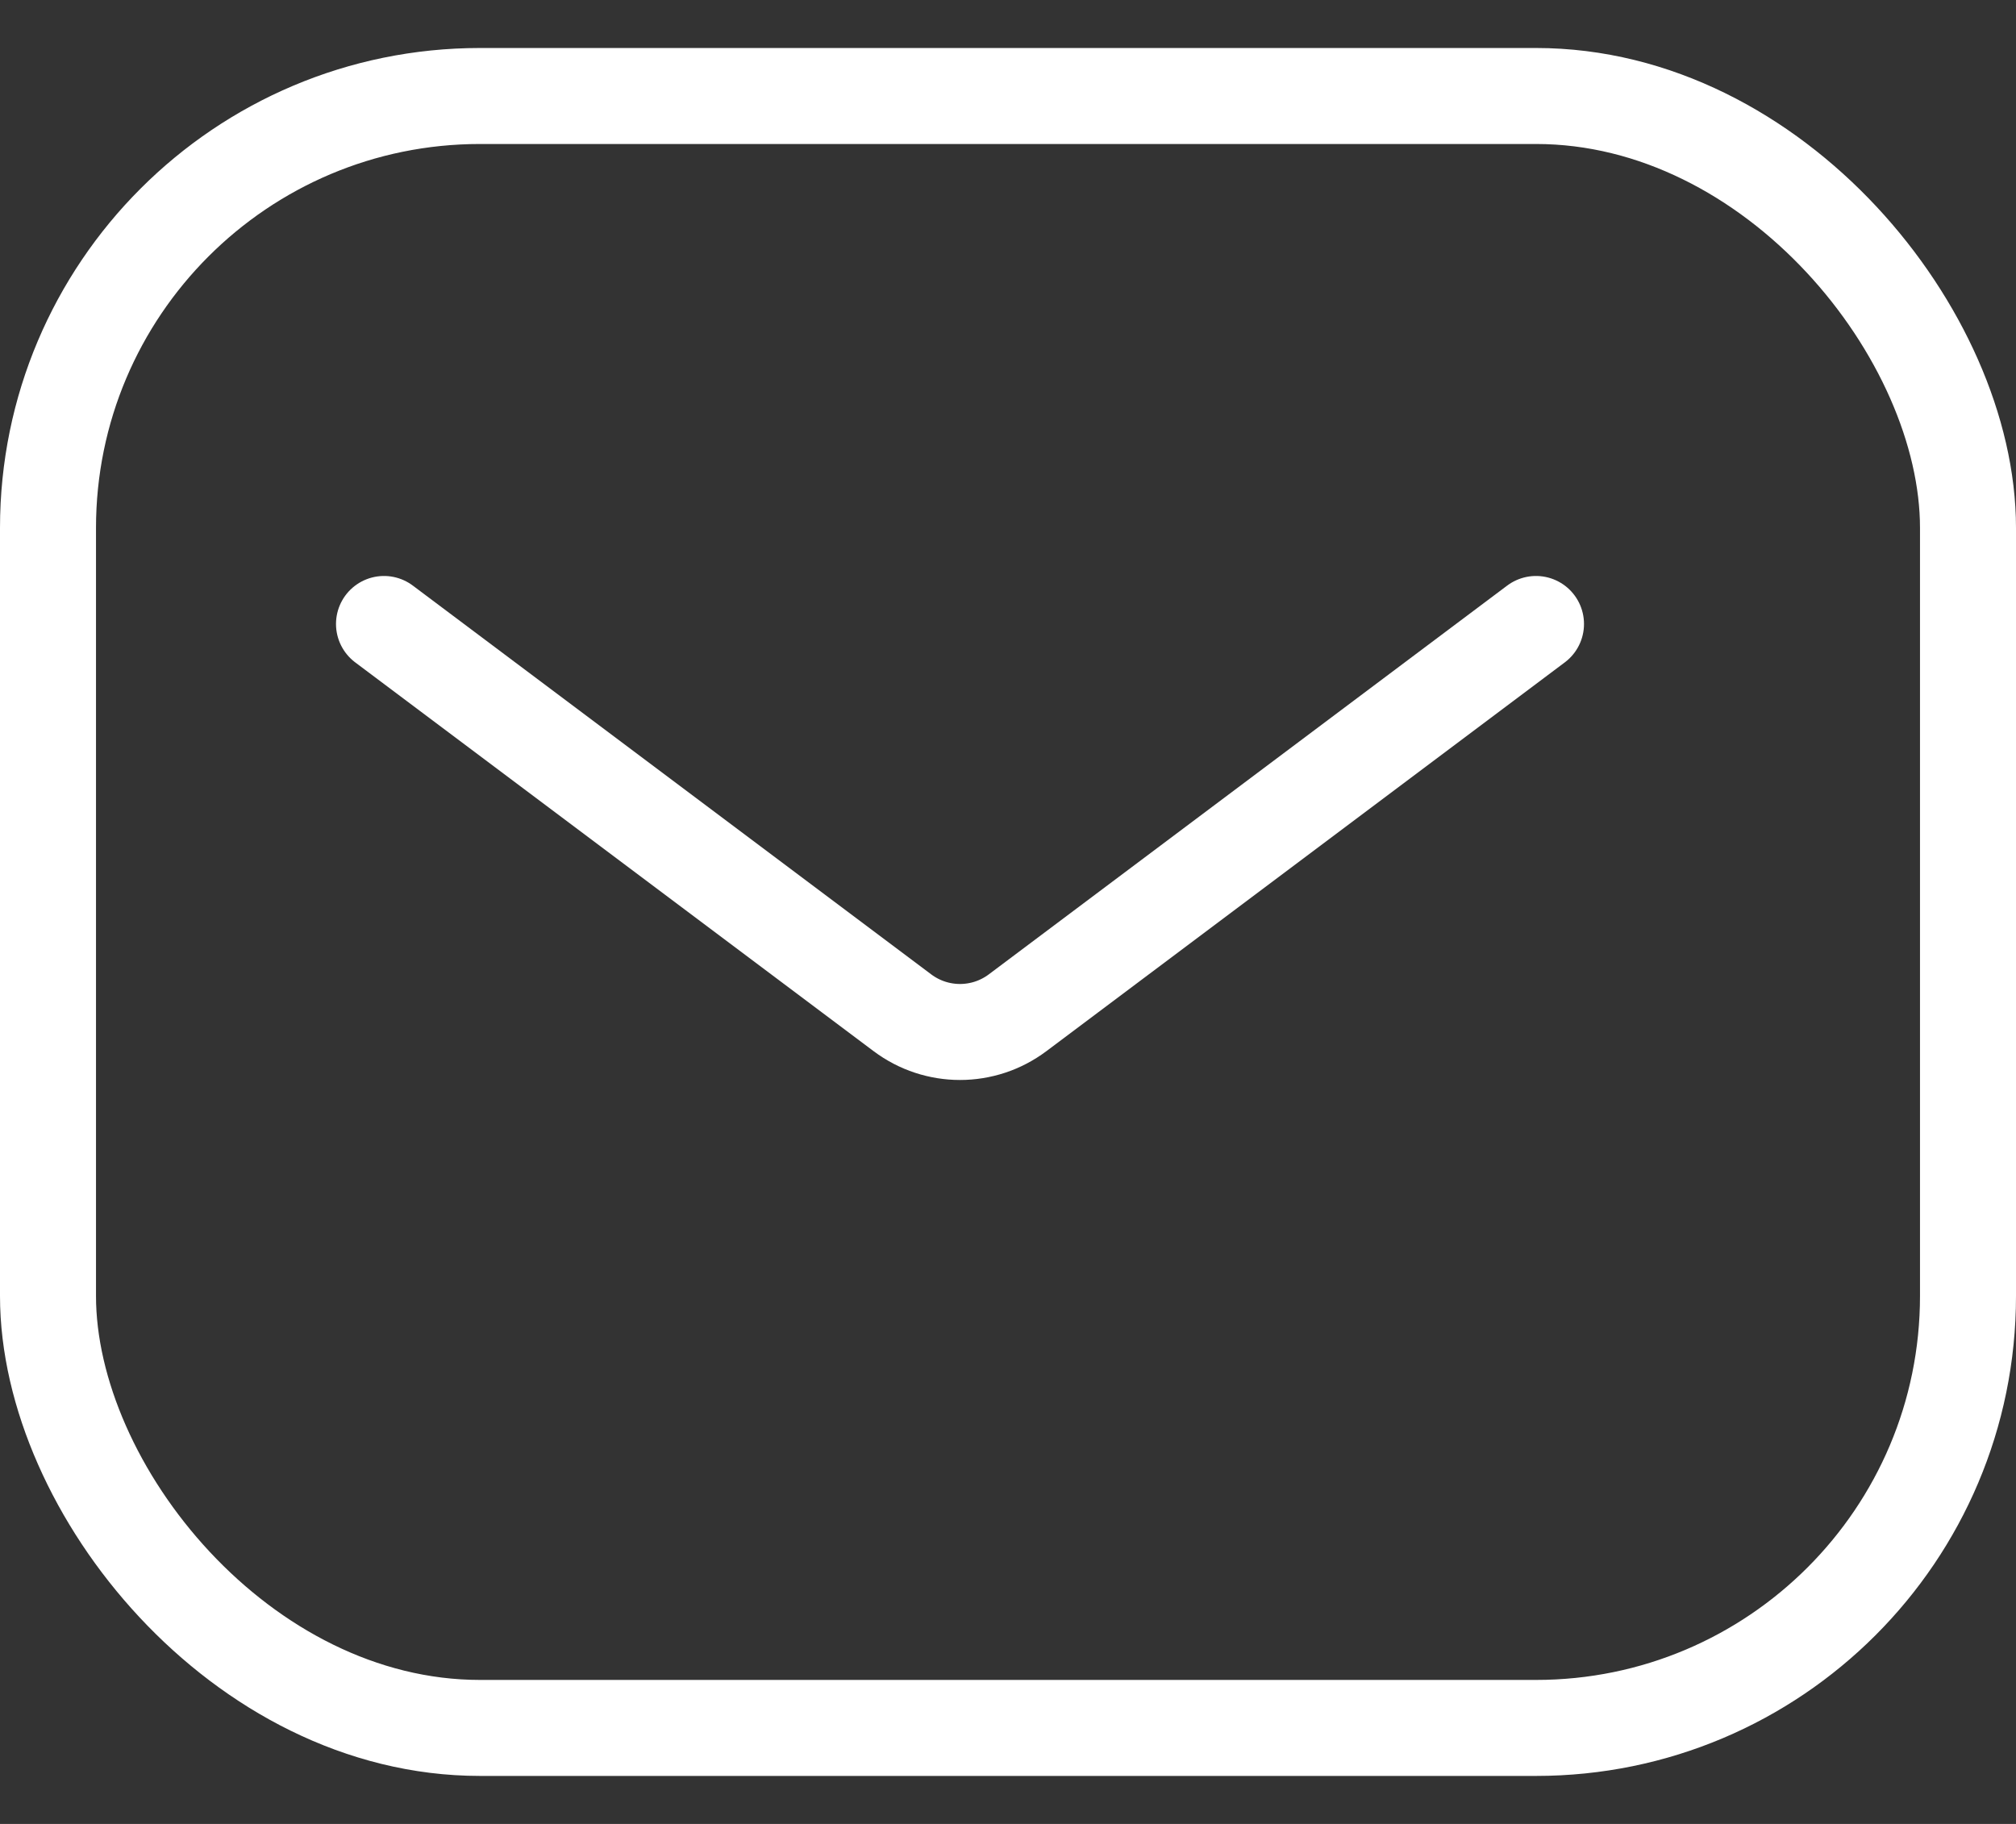<svg width="21" height="19" viewBox="0 0 21 19" fill="none" xmlns="http://www.w3.org/2000/svg">
<rect x="0" y="0" width="21" height="19" fill="#333333" stroke="none"/>
<path d="M4 6.5L9.4 10.55C9.756 10.817 10.244 10.817 10.6 10.55L16 6.5" stroke="white" stroke-linecap="round"/>
<rect x="0.5" y="1" width="20" height="17" rx="4.5" stroke="white"/>
</svg>
